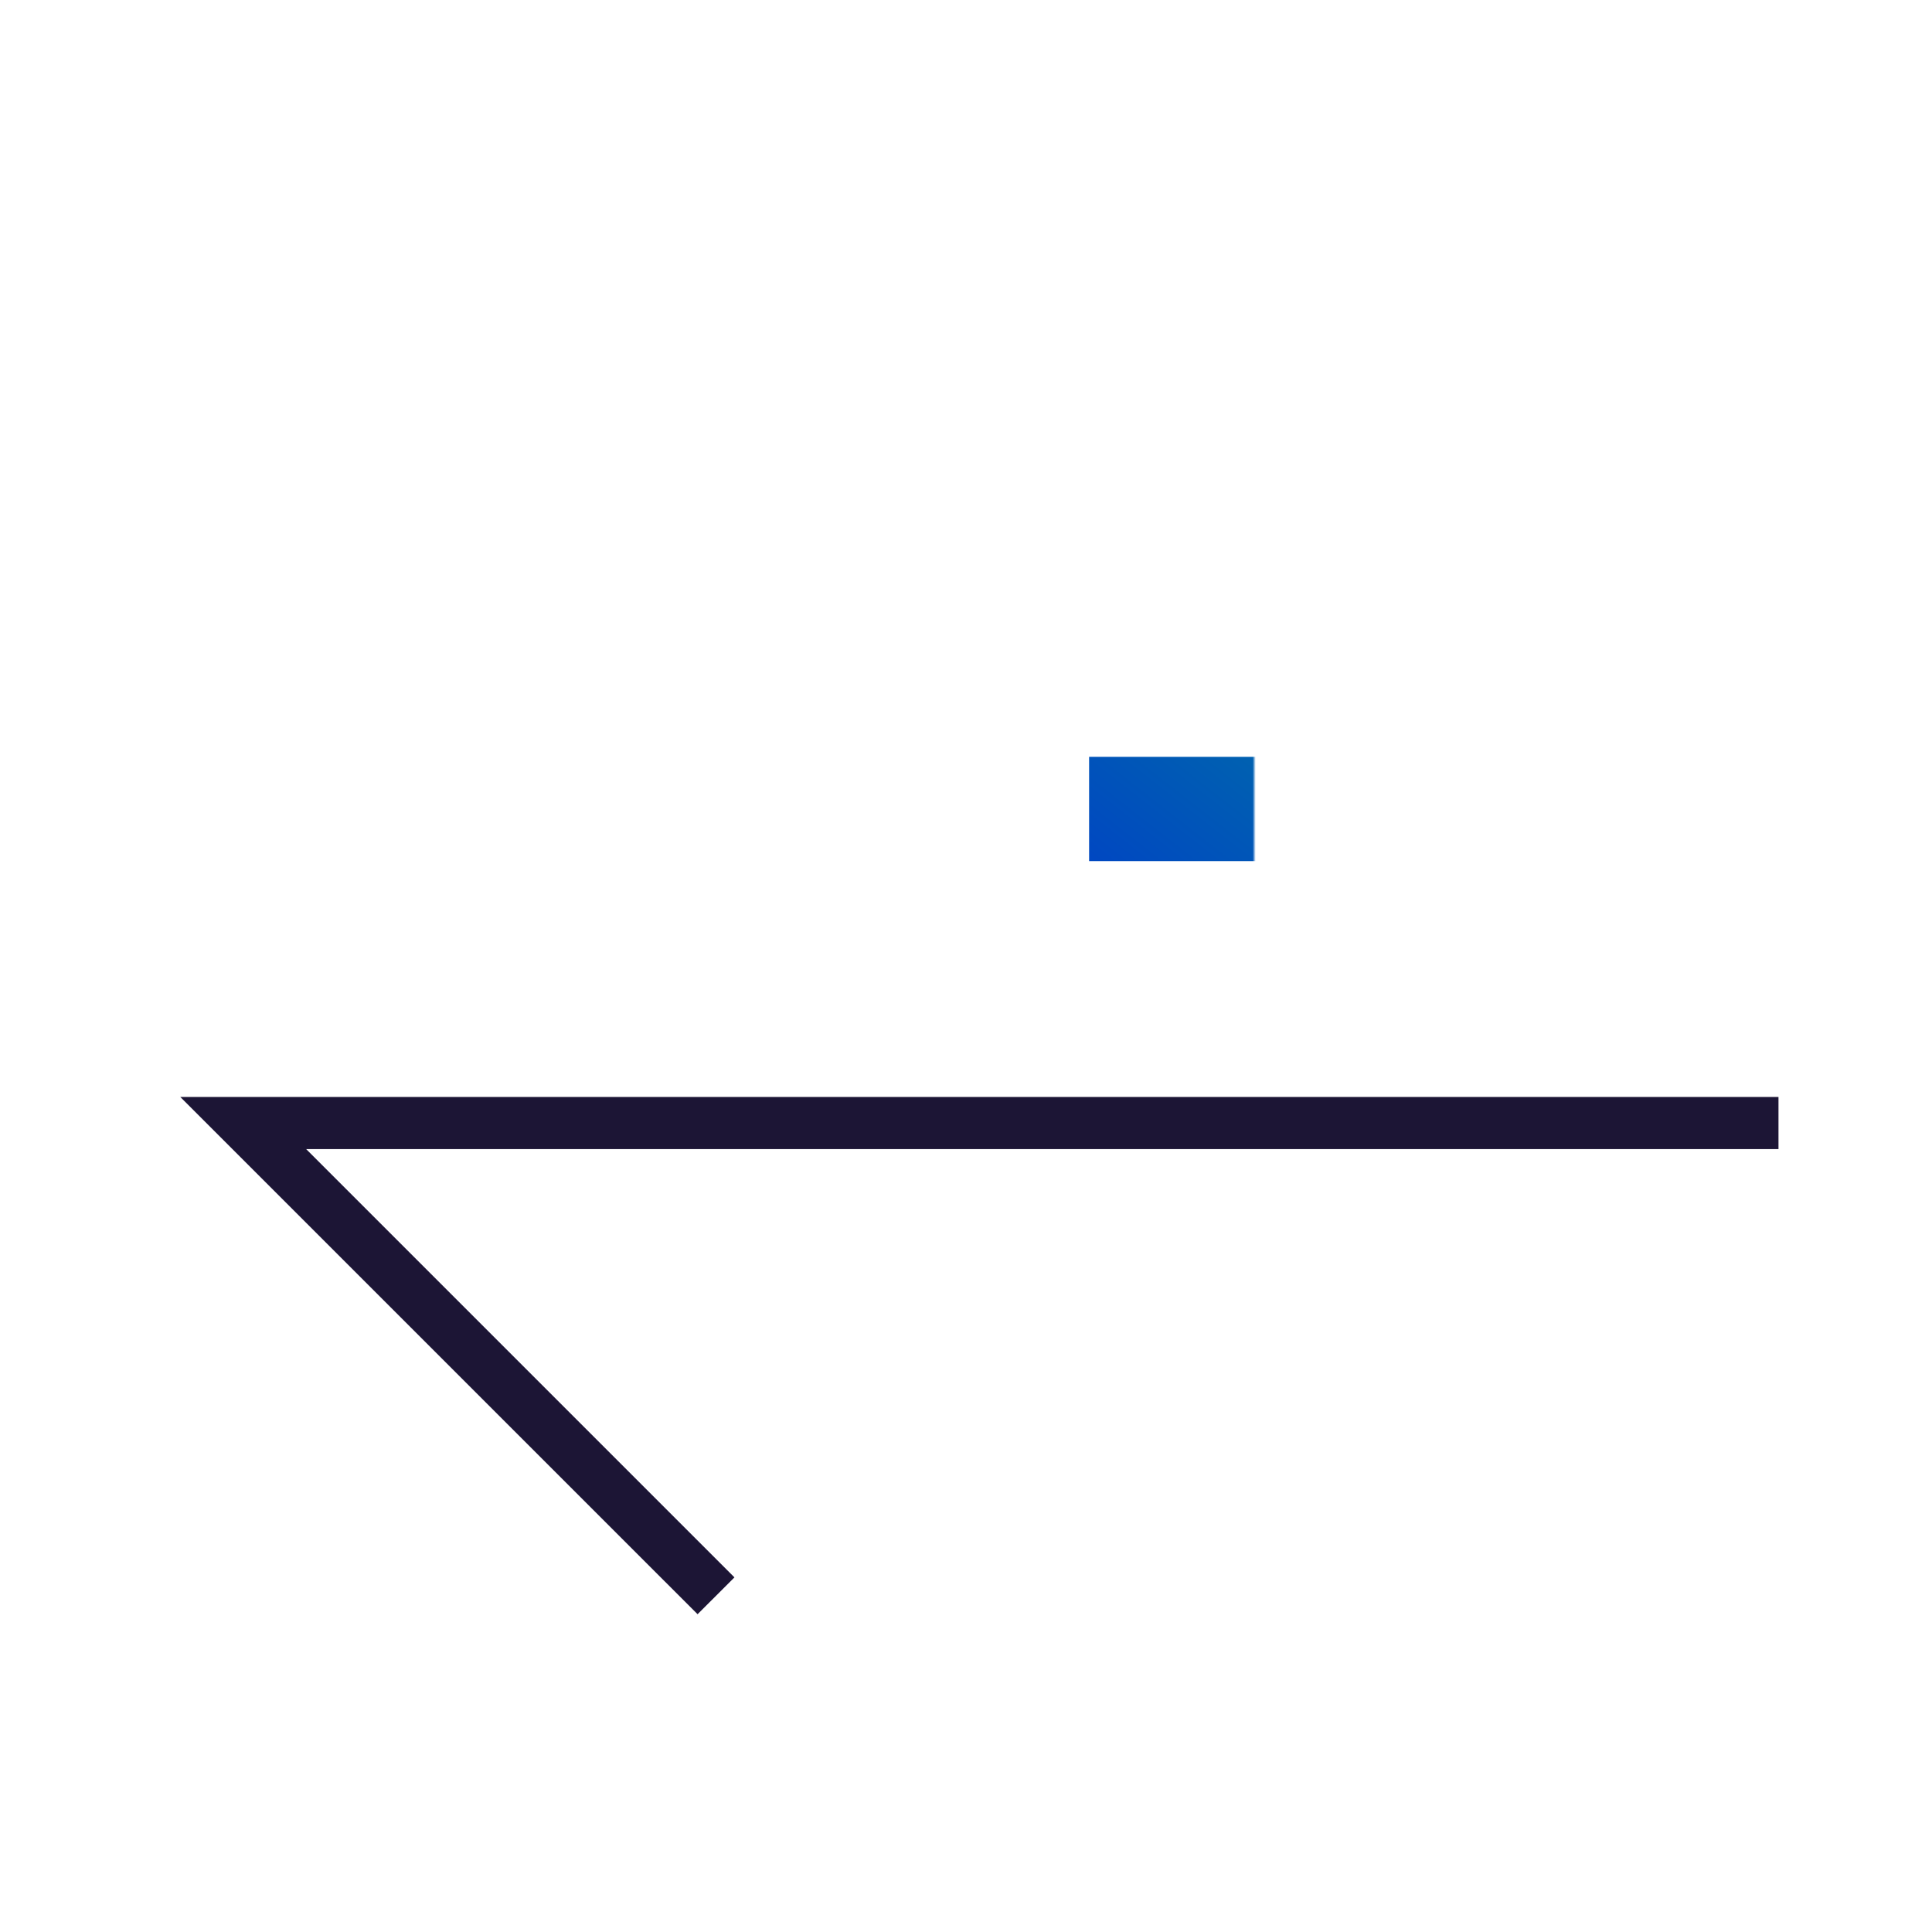 <?xml version="1.0" encoding="UTF-8"?>
<svg id="ICON_OUTLINES" data-name="ICON OUTLINES" xmlns="http://www.w3.org/2000/svg" xmlns:xlink="http://www.w3.org/1999/xlink" viewBox="0 0 667 667">
  <defs>
    <style>
      .cls-1 {
        mask: url(#mask);
      }

      .cls-2 {
        filter: url(#luminosity-noclip);
      }

      .cls-3 {
        fill: url(#White_Black);
      }

      .cls-4 {
        fill: #1c1535;
      }

      .cls-5 {
        fill: url(#S_W_Night_Grad_6);
      }
    </style>
    <filter id="luminosity-noclip" x="53" y="103.34" width="557.98" height="204.66" color-interpolation-filters="sRGB" filterUnits="userSpaceOnUse">
      <feFlood flood-color="#fff" result="bg"/>
      <feBlend in="SourceGraphic" in2="bg"/>
    </filter>
    <linearGradient id="White_Black" data-name="White, Black" x1="433" y1="279" x2="375" y2="279" gradientUnits="userSpaceOnUse">
      <stop offset="0" stop-color="#fff"/>
      <stop offset="1" stop-color="#000"/>
    </linearGradient>
    <mask id="mask" x="53" y="103.34" width="557.98" height="204.66" maskUnits="userSpaceOnUse">
      <g class="cls-2">
        <rect class="cls-3" x="375" y="250" width="58" height="58"/>
      </g>
    </mask>
    <linearGradient id="S_W_Night_Grad_6" data-name="S&amp;amp;W Night Grad 6" x1="449.59" y1="128.77" x2="217.51" y2="425.81" gradientUnits="userSpaceOnUse">
      <stop offset=".1" stop-color="#00809c"/>
      <stop offset=".5" stop-color="#0043c4"/>
      <stop offset=".9" stop-color="#4c00b1"/>
    </linearGradient>
  </defs>
  <polygon class="cls-4" points="240.83 557.29 62.25 378.72 614 378.72 614 396.72 105.71 396.72 253.56 544.57 240.83 557.29"/>
  <g class="cls-1">
    <path class="cls-5" d="M310,297.28H53v-36h257l22,18.72-22,17.28ZM376,261.28v36h234.98l-193.94-193.94-25.46,25.46,132.48,132.48h-148.07Z"/>
  </g>
</svg>